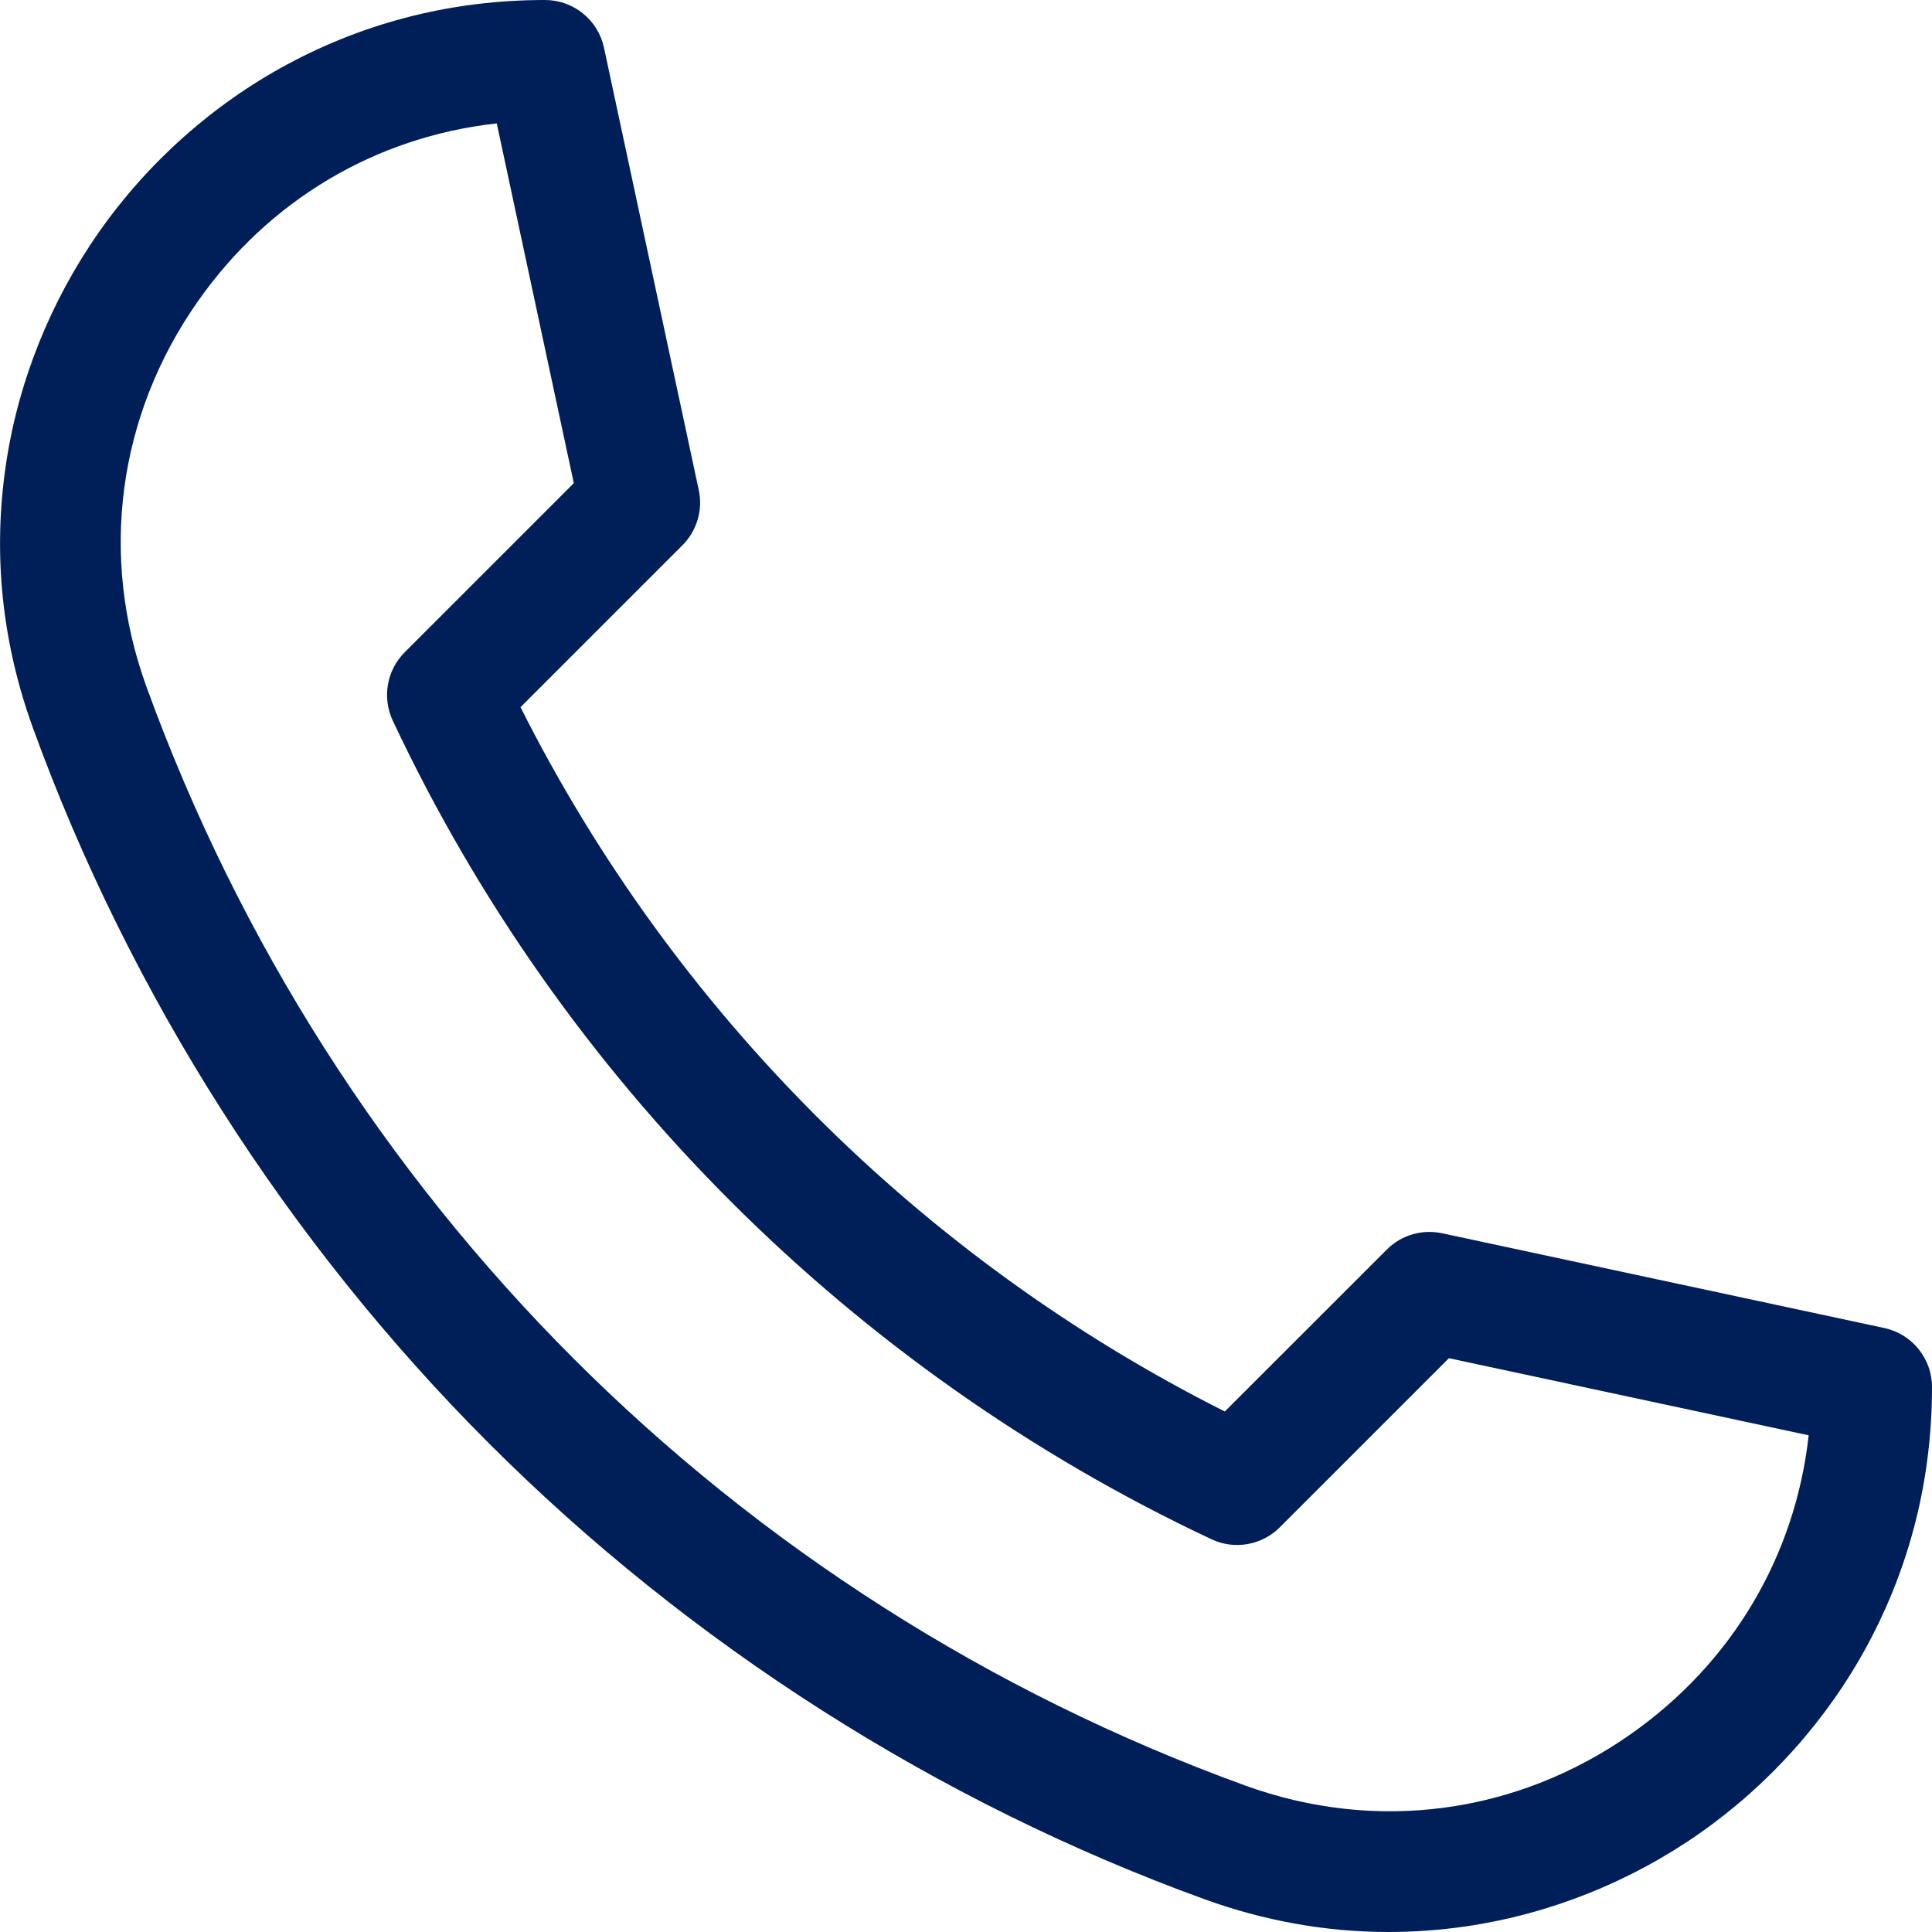 <svg width="24" height="24" viewBox="0 0 24 24" fill="none" xmlns="http://www.w3.org/2000/svg">
<g clip-path="url(#clip0)">
<path d="M17.249 24C16.474 24 15.706 23.863 14.955 23.59C11.646 22.388 8.574 20.43 6.072 17.928C3.57 15.426 1.612 12.354 0.41 9.045C0.024 7.982 -0.09 6.884 0.072 5.782C0.223 4.75 0.623 3.749 1.228 2.885C1.835 2.018 2.645 1.297 3.57 0.799C4.556 0.269 5.633 0 6.77 0C7.124 0 7.429 0.247 7.503 0.593L8.68 6.086C8.734 6.335 8.657 6.594 8.477 6.774L6.466 8.785C8.364 12.558 11.443 15.637 15.215 17.534L17.227 15.523C17.406 15.343 17.665 15.267 17.914 15.32L23.407 16.497C23.753 16.571 24 16.877 24 17.23C24 18.367 23.731 19.444 23.201 20.43C22.704 21.355 21.982 22.165 21.115 22.773C20.252 23.378 19.25 23.777 18.218 23.929C17.895 23.976 17.571 24 17.249 24V24ZM6.171 1.533C4.671 1.698 3.34 2.484 2.456 3.746C1.462 5.165 1.23 6.909 1.82 8.533C4.131 14.895 9.105 19.869 15.467 22.18C17.091 22.77 18.836 22.538 20.255 21.544C21.516 20.66 22.302 19.329 22.468 17.83L17.999 16.872L15.898 18.973C15.675 19.196 15.335 19.256 15.049 19.121C10.587 17.025 6.975 13.413 4.879 8.952C4.745 8.665 4.804 8.326 5.028 8.102L7.128 6.002L6.171 1.533Z" fill="#001F58"/>
</g>
<defs>
<clipPath id="clip0">
<rect width="24" height="24" fill="white"/>
</clipPath>
</defs>
</svg>
